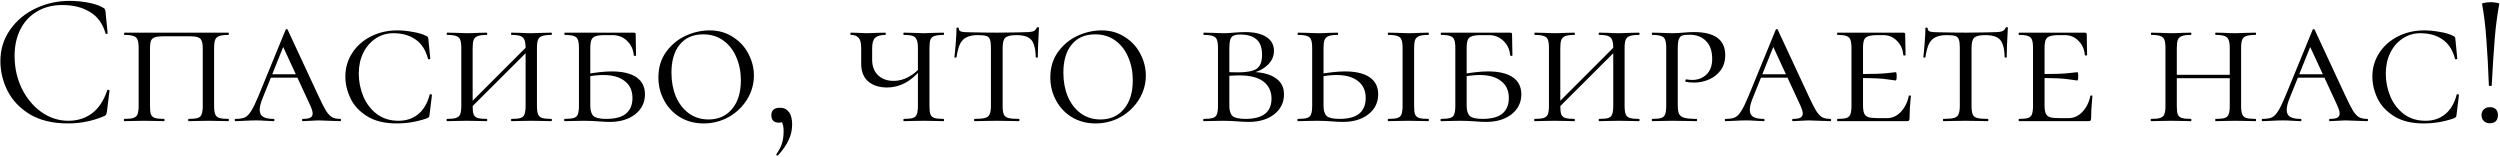 <?xml version="1.0" encoding="UTF-8"?> <svg xmlns="http://www.w3.org/2000/svg" width="1692" height="106" viewBox="0 0 1692 106" fill="none"><path d="M47.12 0.592C51.217 0.592 55.355 0.976 59.536 1.744C63.718 2.512 67.046 3.621 69.52 5.072C70.288 5.413 70.758 5.797 70.928 6.224C71.184 6.565 71.355 7.205 71.441 8.144L72.849 22.48C72.849 22.736 72.635 22.907 72.209 22.992C71.782 22.992 71.526 22.864 71.441 22.608C69.563 16.037 66.064 11.216 60.944 8.144C55.91 4.987 49.638 3.408 42.129 3.408C35.643 3.408 29.968 4.859 25.105 7.76C20.241 10.576 16.486 14.587 13.841 19.792C11.195 24.997 9.872 31.013 9.872 37.84C9.872 45.776 11.494 53.115 14.736 59.856C18.064 66.597 22.502 71.931 28.049 75.856C33.681 79.781 39.739 81.744 46.224 81.744C52.368 81.744 57.702 80.08 62.224 76.752C66.747 73.339 70.203 68.133 72.593 61.136C72.593 60.88 72.763 60.752 73.105 60.752C73.361 60.752 73.574 60.795 73.745 60.88C74.001 60.965 74.129 61.093 74.129 61.264L72.337 75.728C72.166 76.752 71.953 77.435 71.697 77.776C71.526 78.032 71.056 78.331 70.288 78.672C62.608 81.915 54.502 83.536 45.968 83.536C35.728 83.536 27.152 81.488 20.241 77.392C13.414 73.211 8.379 67.92 5.136 61.52C1.894 55.12 0.272 48.379 0.272 41.296C0.272 33.445 2.448 26.405 6.8 20.176C11.152 13.947 16.913 9.125 24.081 5.712C31.248 2.299 38.928 0.592 47.12 0.592Z" fill="black"></path><path d="M84.106 82C83.935 82 83.85 81.744 83.85 81.232C83.85 80.72 83.935 80.464 84.106 80.464C86.921 80.464 88.969 80.251 90.249 79.824C91.615 79.397 92.553 78.587 93.066 77.392C93.578 76.112 93.834 74.192 93.834 71.632V32.464C93.834 29.904 93.578 28.027 93.066 26.832C92.639 25.637 91.743 24.827 90.377 24.4C89.097 23.888 87.049 23.632 84.234 23.632C84.063 23.632 83.978 23.376 83.978 22.864C83.978 22.352 84.063 22.096 84.234 22.096H154.633C154.804 22.096 154.889 22.352 154.889 22.864C154.889 23.376 154.804 23.632 154.633 23.632C151.817 23.632 149.727 23.888 148.361 24.4C147.081 24.827 146.185 25.637 145.673 26.832C145.161 28.027 144.905 29.904 144.905 32.464V71.632C144.905 74.192 145.161 76.112 145.673 77.392C146.185 78.587 147.081 79.397 148.361 79.824C149.727 80.251 151.817 80.464 154.633 80.464C154.804 80.464 154.889 80.72 154.889 81.232C154.889 81.744 154.804 82 154.633 82C152.244 82 150.324 81.957 148.873 81.872L141.193 81.744L133.257 81.872C131.892 81.957 130.057 82 127.753 82C127.497 82 127.369 81.744 127.369 81.232C127.369 80.72 127.497 80.464 127.753 80.464C130.569 80.464 132.617 80.251 133.897 79.824C135.177 79.397 136.031 78.587 136.457 77.392C136.969 76.112 137.225 74.192 137.225 71.632V32.72C137.225 30.416 136.969 28.709 136.457 27.6C136.031 26.405 135.135 25.595 133.769 25.168C132.489 24.741 130.484 24.528 127.753 24.528H111.113C108.383 24.528 106.335 24.741 104.969 25.168C103.604 25.595 102.665 26.405 102.153 27.6C101.727 28.709 101.513 30.416 101.513 32.72V71.632C101.513 74.277 101.727 76.197 102.153 77.392C102.665 78.587 103.561 79.397 104.841 79.824C106.121 80.251 108.212 80.464 111.113 80.464C111.284 80.464 111.369 80.72 111.369 81.232C111.369 81.744 111.284 82 111.113 82C108.724 82 106.847 81.957 105.481 81.872L97.546 81.744L89.993 81.872C88.543 81.957 86.58 82 84.106 82Z" fill="black"></path><path d="M183.317 50.256H206.613L207.509 52.56H181.269L183.317 50.256ZM230.293 80.464C230.635 80.464 230.805 80.72 230.805 81.232C230.805 81.744 230.635 82 230.293 82C228.757 82 226.283 81.915 222.869 81.744C219.456 81.573 216.981 81.488 215.445 81.488C214.08 81.488 212.288 81.573 210.069 81.744C207.851 81.915 206.144 82 204.949 82C204.608 82 204.437 81.744 204.437 81.232C204.437 80.72 204.608 80.464 204.949 80.464C207.253 80.464 208.917 80.208 209.941 79.696C211.051 79.099 211.605 78.117 211.605 76.752C211.605 75.557 211.051 73.723 209.941 71.248L190.485 29.264L193.813 26.448L177.813 66.256C176.448 69.499 175.765 72.187 175.765 74.32C175.765 76.539 176.533 78.117 178.069 79.056C179.605 79.995 181.952 80.464 185.109 80.464C185.536 80.464 185.749 80.72 185.749 81.232C185.749 81.744 185.536 82 185.109 82C183.829 82 182.08 81.915 179.861 81.744C177.472 81.573 175.253 81.488 173.205 81.488C171.072 81.488 168.555 81.573 165.653 81.744C163.093 81.915 161.045 82 159.509 82C159.083 82 158.869 81.744 158.869 81.232C158.869 80.72 159.083 80.464 159.509 80.464C162.155 80.464 164.245 80.123 165.781 79.44C167.317 78.672 168.725 77.221 170.005 75.088C171.371 72.955 172.992 69.627 174.869 65.104L193.301 20.176C193.472 19.835 193.728 19.664 194.069 19.664C194.411 19.664 194.624 19.835 194.709 20.176L215.317 64.464C217.536 69.243 219.285 72.699 220.565 74.832C221.931 76.965 223.296 78.459 224.661 79.312C226.112 80.08 227.989 80.464 230.293 80.464Z" fill="black"></path><path d="M268.933 20.56C272.176 20.56 275.632 20.901 279.301 21.584C283.056 22.181 286.085 23.077 288.389 24.272C288.987 24.528 289.371 24.784 289.541 25.04C289.712 25.296 289.84 25.765 289.925 26.448L291.205 39.632C291.205 39.888 290.949 40.059 290.437 40.144C290.011 40.229 289.755 40.101 289.669 39.76C288.133 33.872 285.317 29.52 281.221 26.704C277.211 23.888 272.219 22.48 266.245 22.48C261.808 22.48 257.797 23.675 254.213 26.064C250.629 28.453 247.813 31.739 245.765 35.92C243.803 40.016 242.821 44.667 242.821 49.872C242.821 55.163 243.845 60.283 245.893 65.232C247.941 70.096 250.971 74.064 254.981 77.136C259.077 80.208 263.984 81.744 269.701 81.744C274.907 81.744 279.301 80.293 282.885 77.392C286.555 74.491 289.2 70.053 290.821 64.08C290.821 63.824 291.035 63.696 291.461 63.696C291.632 63.696 291.803 63.781 291.973 63.952C292.229 64.037 292.357 64.123 292.357 64.208L290.693 77.776C290.608 78.459 290.48 78.928 290.309 79.184C290.139 79.44 289.669 79.739 288.901 80.08C282.331 82.384 275.504 83.536 268.421 83.536C260.315 83.536 253.659 81.915 248.453 78.672C243.248 75.429 239.493 71.376 237.189 66.512C234.885 61.648 233.733 56.741 233.733 51.792C233.733 45.989 235.269 40.699 238.341 35.92C241.413 31.141 245.637 27.387 251.013 24.656C256.389 21.925 262.363 20.56 268.933 20.56Z" fill="black"></path><path d="M355.728 32.72C355.728 30.16 355.472 28.283 354.96 27.088C354.534 25.808 353.638 24.912 352.272 24.4C350.992 23.888 348.987 23.632 346.256 23.632C346 23.632 345.872 23.376 345.872 22.864C345.872 22.352 346 22.096 346.256 22.096L351.888 22.224C354.96 22.395 357.563 22.48 359.696 22.48C361.574 22.48 364.134 22.395 367.376 22.224L373.136 22.096C373.392 22.096 373.52 22.352 373.52 22.864C373.52 23.376 373.392 23.632 373.136 23.632C370.32 23.632 368.23 23.888 366.864 24.4C365.584 24.827 364.688 25.637 364.176 26.832C363.664 28.027 363.408 29.904 363.408 32.464V71.632C363.408 74.192 363.664 76.112 364.176 77.392C364.688 78.587 365.584 79.397 366.864 79.824C368.23 80.251 370.32 80.464 373.136 80.464C373.392 80.464 373.52 80.72 373.52 81.232C373.52 81.744 373.392 82 373.136 82C370.747 82 368.827 81.957 367.376 81.872L359.696 81.744L351.888 81.872C350.523 81.957 348.646 82 346.256 82C346 82 345.872 81.744 345.872 81.232C345.872 80.72 346 80.464 346.256 80.464C349.072 80.464 351.12 80.251 352.4 79.824C353.68 79.397 354.534 78.587 354.96 77.392C355.472 76.112 355.728 74.192 355.728 71.632V32.72ZM314.64 73.424L359.056 29.008L360.976 30.8L316.432 75.216L314.64 73.424ZM312.208 32.464C312.208 29.904 311.952 28.027 311.44 26.832C311.014 25.637 310.118 24.827 308.752 24.4C307.472 23.888 305.424 23.632 302.608 23.632C302.438 23.632 302.352 23.376 302.352 22.864C302.352 22.352 302.438 22.096 302.608 22.096L308.368 22.224C311.611 22.395 314.128 22.48 315.92 22.48C318.054 22.48 320.742 22.395 323.984 22.224L329.488 22.096C329.659 22.096 329.744 22.352 329.744 22.864C329.744 23.376 329.659 23.632 329.488 23.632C326.758 23.632 324.71 23.888 323.344 24.4C321.979 24.912 321.04 25.808 320.528 27.088C320.102 28.283 319.888 30.16 319.888 32.72V71.632C319.888 74.277 320.102 76.197 320.528 77.392C321.04 78.587 321.936 79.397 323.216 79.824C324.496 80.251 326.587 80.464 329.488 80.464C329.659 80.464 329.744 80.72 329.744 81.232C329.744 81.744 329.659 82 329.488 82C327.099 82 325.222 81.957 323.856 81.872L315.92 81.744L308.368 81.872C306.918 81.957 304.955 82 302.48 82C302.31 82 302.224 81.744 302.224 81.232C302.224 80.72 302.31 80.464 302.48 80.464C305.296 80.464 307.344 80.251 308.624 79.824C309.99 79.397 310.928 78.587 311.44 77.392C311.952 76.112 312.208 74.192 312.208 71.632V32.464Z" fill="black"></path><path d="M399.513 71.632C399.513 74.875 400.239 77.179 401.689 78.544C403.14 79.824 405.999 80.464 410.265 80.464C416.324 80.464 420.804 79.269 423.705 76.88C426.607 74.405 428.057 70.907 428.057 66.384C428.057 61.349 426.308 57.509 422.809 54.864C419.396 52.133 414.532 50.768 408.217 50.768C404.548 50.768 400.495 51.237 396.057 52.176L395.417 50.384C402.927 49.019 409.113 48.336 413.977 48.336C421.316 48.336 426.905 49.659 430.745 52.304C434.585 54.949 436.505 58.789 436.505 63.824C436.505 69.371 434.287 73.893 429.849 77.392C425.412 80.805 419.695 82.512 412.697 82.512C410.479 82.512 407.876 82.384 404.889 82.128C403.695 82.043 402.287 81.957 400.665 81.872C399.044 81.787 397.295 81.744 395.417 81.744L387.993 81.872C386.543 81.957 384.58 82 382.105 82C381.935 82 381.849 81.744 381.849 81.232C381.849 80.72 381.935 80.464 382.105 80.464C385.007 80.464 387.097 80.251 388.377 79.824C389.743 79.397 390.639 78.587 391.065 77.392C391.577 76.112 391.833 74.192 391.833 71.632V32.464C391.833 29.904 391.577 28.027 391.065 26.832C390.639 25.637 389.743 24.827 388.377 24.4C387.097 23.888 385.049 23.632 382.233 23.632C382.063 23.632 381.977 23.376 381.977 22.864C381.977 22.352 382.063 22.096 382.233 22.096H428.953C429.807 22.096 430.233 22.437 430.233 23.12L430.361 31.312C430.447 32.933 430.489 34.981 430.489 37.456C430.489 37.712 430.233 37.84 429.721 37.84C429.295 37.84 429.039 37.712 428.953 37.456C428.612 33.445 427.076 30.16 424.345 27.6C421.7 25.04 418.415 23.76 414.489 23.76H409.625C406.639 23.76 404.463 24.016 403.097 24.528C401.732 24.955 400.793 25.765 400.281 26.96C399.769 28.155 399.513 30.032 399.513 32.592V71.632Z" fill="black"></path><path d="M476.2 83.536C470.227 83.536 464.894 82.128 460.2 79.312C455.592 76.496 452.008 72.699 449.448 67.92C446.888 63.141 445.608 57.979 445.608 52.432C445.608 45.776 447.315 40.059 450.728 35.28C454.227 30.416 458.622 26.747 463.912 24.272C469.288 21.797 474.75 20.56 480.296 20.56C486.27 20.56 491.518 22.053 496.04 25.04C500.648 27.941 504.147 31.739 506.536 36.432C509.011 41.125 510.248 46.032 510.248 51.152C510.248 56.869 508.712 62.245 505.64 67.28C502.568 72.229 498.43 76.197 493.224 79.184C488.019 82.085 482.344 83.536 476.2 83.536ZM479.528 80.848C486.184 80.848 491.475 78.501 495.4 73.808C499.411 69.115 501.416 62.629 501.416 54.352C501.416 48.635 500.392 43.429 498.344 38.736C496.382 34.043 493.48 30.288 489.64 27.472C485.8 24.656 481.235 23.248 475.944 23.248C469.118 23.248 463.827 25.552 460.072 30.16C456.318 34.683 454.44 41.04 454.44 49.232C454.44 55.12 455.422 60.453 457.384 65.232C459.432 70.011 462.334 73.808 466.088 76.624C469.928 79.44 474.408 80.848 479.528 80.848Z" fill="black"></path><path d="M527.931 72.912C530.491 72.912 532.497 73.893 533.947 75.856C535.398 77.733 536.123 80.507 536.123 84.176C536.123 88.016 535.313 91.6 533.691 94.928C532.07 98.341 529.681 101.755 526.523 105.168C526.438 105.253 526.31 105.296 526.139 105.296C525.883 105.296 525.67 105.168 525.499 104.912C525.329 104.656 525.329 104.443 525.499 104.272C527.377 101.627 528.657 99.109 529.339 96.72C530.022 94.331 530.363 91.643 530.363 88.656C530.363 86.352 530.022 84.475 529.339 83.024C528.742 81.659 527.889 80.464 526.779 79.44L531.643 78.544C531.729 79.995 531.345 81.104 530.491 81.872C529.638 82.64 528.529 83.024 527.163 83.024C525.542 83.024 524.262 82.597 523.323 81.744C522.47 80.805 522.043 79.568 522.043 78.032C522.043 74.619 524.006 72.912 527.931 72.912Z" fill="black"></path><path d="M600.386 59.216C595.096 59.216 590.829 57.851 587.586 55.12C584.429 52.304 582.85 48.336 582.85 43.216V32.464C582.85 29.051 582.253 26.747 581.058 25.552C579.949 24.272 578.242 23.632 575.938 23.632C575.682 23.632 575.554 23.376 575.554 22.864C575.554 22.352 575.682 22.096 575.938 22.096L580.418 22.224C583.149 22.395 585.197 22.48 586.562 22.48C588.098 22.48 590.488 22.395 593.73 22.224L599.234 22.096C599.405 22.096 599.49 22.352 599.49 22.864C599.49 23.376 599.405 23.632 599.234 23.632C596.077 23.632 593.773 24.272 592.322 25.552C590.957 26.832 590.274 29.221 590.274 32.72V40.4C590.274 44.837 591.597 48.336 594.242 50.896C596.888 53.456 600.386 54.736 604.738 54.736C608.322 54.736 611.736 53.84 614.978 52.048C618.306 50.256 621.208 47.781 623.682 44.624L624.194 46.032C620.354 50.725 616.472 54.096 612.546 56.144C608.706 58.192 604.653 59.216 600.386 59.216ZM611.778 82C611.522 82 611.394 81.744 611.394 81.232C611.394 80.72 611.522 80.464 611.778 80.464C614.594 80.464 616.642 80.251 617.922 79.824C619.202 79.397 620.056 78.587 620.482 77.392C620.994 76.112 621.25 74.192 621.25 71.632V32.72C621.25 30.16 620.994 28.283 620.482 27.088C620.056 25.808 619.202 24.912 617.922 24.4C616.642 23.888 614.594 23.632 611.778 23.632C611.522 23.632 611.394 23.376 611.394 22.864C611.394 22.352 611.522 22.096 611.778 22.096L617.282 22.224C620.525 22.395 623.17 22.48 625.218 22.48C627.181 22.48 629.698 22.395 632.77 22.224L638.658 22.096C638.829 22.096 638.914 22.352 638.914 22.864C638.914 23.376 638.829 23.632 638.658 23.632C635.842 23.632 633.752 23.888 632.386 24.4C631.106 24.827 630.21 25.637 629.698 26.832C629.272 28.027 629.058 29.904 629.058 32.464V71.632C629.058 74.192 629.272 76.112 629.698 77.392C630.21 78.587 631.106 79.397 632.386 79.824C633.752 80.251 635.842 80.464 638.658 80.464C638.829 80.464 638.914 80.72 638.914 81.232C638.914 81.744 638.829 82 638.658 82C636.184 82 634.221 81.957 632.77 81.872L625.218 81.744L617.282 81.872C615.917 81.957 614.082 82 611.778 82Z" fill="black"></path><path d="M661.95 23.76C658.708 23.76 656.148 24.229 654.27 25.168C652.393 26.021 650.9 27.515 649.79 29.648C648.766 31.781 647.956 34.811 647.358 38.736C647.358 38.907 647.102 38.992 646.59 38.992C646.164 38.992 645.95 38.907 645.95 38.736C646.206 36.773 646.505 33.616 646.846 29.264C647.188 24.912 647.358 21.584 647.358 19.28C647.358 18.853 647.614 18.64 648.126 18.64C648.638 18.64 648.894 18.853 648.894 19.28C648.894 20.389 649.534 21.115 650.814 21.456C652.094 21.712 653.673 21.84 655.55 21.84C663.06 22.011 669.502 22.096 674.878 22.096L686.014 21.968C687.55 21.883 689.556 21.84 692.03 21.84C695.102 21.84 697.364 21.669 698.814 21.328C700.265 20.901 701.204 20.048 701.63 18.768C701.801 18.512 702.1 18.384 702.526 18.384C702.953 18.384 703.166 18.512 703.166 18.768C702.654 27.984 702.398 34.64 702.398 38.736C702.398 38.907 702.142 38.992 701.63 38.992C701.204 38.992 700.99 38.907 700.99 38.736C700.905 34.896 700.436 31.909 699.582 29.776C698.814 27.643 697.492 26.107 695.614 25.168C693.737 24.229 691.134 23.76 687.806 23.76C684.137 23.76 681.662 24.357 680.382 25.552C679.188 26.661 678.59 28.965 678.59 32.464V71.632C678.59 74.277 678.846 76.197 679.358 77.392C679.87 78.587 680.852 79.397 682.302 79.824C683.838 80.251 686.27 80.464 689.598 80.464C689.854 80.464 689.982 80.72 689.982 81.232C689.982 81.744 689.854 82 689.598 82C686.953 82 684.905 81.957 683.454 81.872L674.494 81.744L665.918 81.872C664.382 81.957 662.249 82 659.518 82C659.348 82 659.262 81.744 659.262 81.232C659.262 80.72 659.348 80.464 659.518 80.464C662.761 80.464 665.15 80.251 666.686 79.824C668.222 79.397 669.246 78.587 669.758 77.392C670.356 76.112 670.654 74.192 670.654 71.632V32.208C670.654 29.733 670.441 27.941 670.014 26.832C669.673 25.637 668.905 24.827 667.71 24.4C666.516 23.973 664.596 23.76 661.95 23.76Z" fill="black"></path><path d="M741.45 83.536C735.477 83.536 730.144 82.128 725.45 79.312C720.842 76.496 717.258 72.699 714.698 67.92C712.138 63.141 710.858 57.979 710.858 52.432C710.858 45.776 712.565 40.059 715.978 35.28C719.477 30.416 723.872 26.747 729.162 24.272C734.538 21.797 740 20.56 745.546 20.56C751.52 20.56 756.768 22.053 761.29 25.04C765.898 27.941 769.397 31.739 771.786 36.432C774.261 41.125 775.498 46.032 775.498 51.152C775.498 56.869 773.962 62.245 770.89 67.28C767.818 72.229 763.68 76.197 758.474 79.184C753.269 82.085 747.594 83.536 741.45 83.536ZM744.778 80.848C751.434 80.848 756.725 78.501 760.65 73.808C764.661 69.115 766.666 62.629 766.666 54.352C766.666 48.635 765.642 43.429 763.594 38.736C761.632 34.043 758.73 30.288 754.89 27.472C751.05 24.656 746.485 23.248 741.194 23.248C734.368 23.248 729.077 25.552 725.322 30.16C721.568 34.683 719.69 41.04 719.69 49.232C719.69 55.12 720.672 60.453 722.634 65.232C724.682 70.011 727.584 73.808 731.338 76.624C735.178 79.44 739.658 80.848 744.778 80.848Z" fill="black"></path><path d="M848.653 48.72C855.139 49.061 860.131 50.512 863.629 53.072C867.213 55.547 869.005 59.131 869.005 63.824C869.005 69.371 866.787 73.893 862.349 77.392C857.912 80.805 852.195 82.512 845.197 82.512C842.979 82.512 840.376 82.384 837.389 82.128C836.195 82.043 834.787 81.957 833.165 81.872C831.544 81.787 829.795 81.744 827.917 81.744L820.493 81.872C819.043 81.957 817.08 82 814.605 82C814.435 82 814.349 81.744 814.349 81.232C814.349 80.72 814.435 80.464 814.605 80.464C817.507 80.464 819.597 80.251 820.877 79.824C822.243 79.397 823.139 78.587 823.565 77.392C824.077 76.112 824.333 74.192 824.333 71.632V32.464C824.333 29.904 824.077 28.027 823.565 26.832C823.139 25.637 822.243 24.827 820.877 24.4C819.597 23.888 817.549 23.632 814.733 23.632C814.563 23.632 814.477 23.376 814.477 22.864C814.477 22.352 814.563 22.096 814.733 22.096L820.493 22.224C823.736 22.395 826.211 22.48 827.917 22.48C830.221 22.48 832.568 22.352 834.957 22.096C835.811 22.011 837.005 21.925 838.541 21.84C840.163 21.755 841.571 21.712 842.765 21.712C848.909 21.712 853.688 22.821 857.101 25.04C860.515 27.259 862.221 30.373 862.221 34.384C862.221 38.309 860.6 41.68 857.357 44.496C854.2 47.312 850.019 49.147 844.813 50L848.653 48.72ZM839.437 23.376C837.389 23.376 835.853 23.632 834.829 24.144C833.805 24.571 833.08 25.467 832.653 26.832C832.227 28.112 832.013 30.075 832.013 32.72V49.232L828.813 48.592C831.117 48.848 834.189 48.976 838.029 48.976C843.661 48.976 847.757 48.208 850.317 46.672C852.877 45.051 854.157 41.851 854.157 37.072C854.157 32.293 852.92 28.837 850.445 26.704C847.971 24.485 844.301 23.376 839.437 23.376ZM842.893 80.464C854.669 80.464 860.557 75.899 860.557 66.768C860.557 61.904 858.765 58.064 855.181 55.248C851.597 52.432 846.093 51.024 838.669 51.024C834.744 51.024 831.459 51.28 828.813 51.792L832.013 50.768V71.632C832.013 74.875 832.739 77.179 834.189 78.544C835.725 79.824 838.627 80.464 842.893 80.464Z" fill="black"></path><path d="M895.763 71.632C895.763 74.875 896.489 77.179 897.939 78.544C899.39 79.824 902.249 80.464 906.515 80.464C912.574 80.464 917.054 79.269 919.955 76.88C922.857 74.405 924.307 70.907 924.307 66.384C924.307 61.349 922.558 57.509 919.059 54.864C915.646 52.133 910.782 50.768 904.467 50.768C900.798 50.768 896.745 51.237 892.307 52.176L891.667 50.384C899.177 49.019 905.363 48.336 910.227 48.336C917.566 48.336 923.155 49.659 926.995 52.304C930.835 54.949 932.755 58.789 932.755 63.824C932.755 69.371 930.537 73.893 926.099 77.392C921.662 80.805 915.945 82.512 908.947 82.512C906.729 82.512 904.126 82.384 901.139 82.128C899.945 82.043 898.537 81.957 896.915 81.872C895.294 81.787 893.545 81.744 891.667 81.744L884.243 81.872C882.793 81.957 880.83 82 878.355 82C878.185 82 878.099 81.744 878.099 81.232C878.099 80.72 878.185 80.464 878.355 80.464C881.257 80.464 883.347 80.251 884.627 79.824C885.993 79.397 886.889 78.587 887.315 77.392C887.827 76.112 888.083 74.192 888.083 71.632V32.464C888.083 29.904 887.827 28.027 887.315 26.832C886.889 25.637 885.993 24.827 884.627 24.4C883.347 23.888 881.299 23.632 878.483 23.632C878.313 23.632 878.227 23.376 878.227 22.864C878.227 22.352 878.313 22.096 878.483 22.096L884.243 22.224C887.486 22.395 890.003 22.48 891.795 22.48C893.929 22.48 896.617 22.395 899.859 22.224L905.363 22.096C905.534 22.096 905.619 22.352 905.619 22.864C905.619 23.376 905.534 23.632 905.363 23.632C902.633 23.632 900.585 23.888 899.219 24.4C897.854 24.912 896.915 25.808 896.403 27.088C895.977 28.283 895.763 30.16 895.763 32.72V71.632ZM957.075 71.632C957.075 74.277 957.289 76.197 957.715 77.392C958.227 78.587 959.123 79.397 960.403 79.824C961.683 80.251 963.774 80.464 966.675 80.464C966.931 80.464 967.059 80.72 967.059 81.232C967.059 81.744 966.931 82 966.675 82C964.286 82 962.409 81.957 961.043 81.872L953.107 81.744L945.427 81.872C943.977 81.957 942.014 82 939.539 82C939.369 82 939.283 81.744 939.283 81.232C939.283 80.72 939.369 80.464 939.539 80.464C942.441 80.464 944.531 80.251 945.811 79.824C947.177 79.397 948.073 78.587 948.499 77.392C949.011 76.112 949.267 74.192 949.267 71.632V32.464C949.267 29.904 949.011 28.027 948.499 26.832C948.073 25.637 947.177 24.827 945.811 24.4C944.446 23.888 942.355 23.632 939.539 23.632C939.369 23.632 939.283 23.376 939.283 22.864C939.283 22.352 939.369 22.096 939.539 22.096L945.427 22.224C948.67 22.395 951.23 22.48 953.107 22.48C955.241 22.48 957.929 22.395 961.171 22.224L966.675 22.096C966.931 22.096 967.059 22.352 967.059 22.864C967.059 23.376 966.931 23.632 966.675 23.632C963.945 23.632 961.897 23.888 960.531 24.4C959.166 24.912 958.227 25.808 957.715 27.088C957.289 28.283 957.075 30.16 957.075 32.72V71.632Z" fill="black"></path><path d="M992.638 71.632C992.638 74.875 993.364 77.179 994.814 78.544C996.265 79.824 999.124 80.464 1003.39 80.464C1009.45 80.464 1013.93 79.269 1016.83 76.88C1019.73 74.405 1021.18 70.907 1021.18 66.384C1021.18 61.349 1019.43 57.509 1015.93 54.864C1012.52 52.133 1007.66 50.768 1001.34 50.768C997.673 50.768 993.62 51.237 989.182 52.176L988.542 50.384C996.052 49.019 1002.24 48.336 1007.1 48.336C1014.44 48.336 1020.03 49.659 1023.87 52.304C1027.71 54.949 1029.63 58.789 1029.63 63.824C1029.63 69.371 1027.41 73.893 1022.97 77.392C1018.54 80.805 1012.82 82.512 1005.82 82.512C1003.6 82.512 1001 82.384 998.014 82.128C996.82 82.043 995.412 81.957 993.79 81.872C992.169 81.787 990.42 81.744 988.542 81.744L981.118 81.872C979.668 81.957 977.705 82 975.23 82C975.06 82 974.974 81.744 974.974 81.232C974.974 80.72 975.06 80.464 975.23 80.464C978.132 80.464 980.222 80.251 981.502 79.824C982.868 79.397 983.764 78.587 984.19 77.392C984.702 76.112 984.958 74.192 984.958 71.632V32.464C984.958 29.904 984.702 28.027 984.19 26.832C983.764 25.637 982.868 24.827 981.502 24.4C980.222 23.888 978.174 23.632 975.358 23.632C975.188 23.632 975.102 23.376 975.102 22.864C975.102 22.352 975.188 22.096 975.358 22.096H1022.08C1022.93 22.096 1023.36 22.437 1023.36 23.12L1023.49 31.312C1023.57 32.933 1023.61 34.981 1023.61 37.456C1023.61 37.712 1023.36 37.84 1022.85 37.84C1022.42 37.84 1022.16 37.712 1022.08 37.456C1021.74 33.445 1020.2 30.16 1017.47 27.6C1014.83 25.04 1011.54 23.76 1007.61 23.76H1002.75C999.764 23.76 997.588 24.016 996.222 24.528C994.857 24.955 993.918 25.765 993.406 26.96C992.894 28.155 992.638 30.032 992.638 32.592V71.632Z" fill="black"></path><path d="M1091.85 32.72C1091.85 30.16 1091.6 28.283 1091.09 27.088C1090.66 25.808 1089.76 24.912 1088.4 24.4C1087.12 23.888 1085.11 23.632 1082.38 23.632C1082.13 23.632 1082 23.376 1082 22.864C1082 22.352 1082.13 22.096 1082.38 22.096L1088.01 22.224C1091.09 22.395 1093.69 22.48 1095.82 22.48C1097.7 22.48 1100.26 22.395 1103.5 22.224L1109.26 22.096C1109.52 22.096 1109.65 22.352 1109.65 22.864C1109.65 23.376 1109.52 23.632 1109.26 23.632C1106.45 23.632 1104.35 23.888 1102.99 24.4C1101.71 24.827 1100.81 25.637 1100.3 26.832C1099.79 28.027 1099.53 29.904 1099.53 32.464V71.632C1099.53 74.192 1099.79 76.112 1100.3 77.392C1100.81 78.587 1101.71 79.397 1102.99 79.824C1104.35 80.251 1106.45 80.464 1109.26 80.464C1109.52 80.464 1109.65 80.72 1109.65 81.232C1109.65 81.744 1109.52 82 1109.26 82C1106.87 82 1104.95 81.957 1103.5 81.872L1095.82 81.744L1088.01 81.872C1086.65 81.957 1084.77 82 1082.38 82C1082.13 82 1082 81.744 1082 81.232C1082 80.72 1082.13 80.464 1082.38 80.464C1085.2 80.464 1087.25 80.251 1088.53 79.824C1089.81 79.397 1090.66 78.587 1091.09 77.392C1091.6 76.112 1091.85 74.192 1091.85 71.632V32.72ZM1050.77 73.424L1095.18 29.008L1097.1 30.8L1052.56 75.216L1050.77 73.424ZM1048.33 32.464C1048.33 29.904 1048.08 28.027 1047.57 26.832C1047.14 25.637 1046.24 24.827 1044.88 24.4C1043.6 23.888 1041.55 23.632 1038.73 23.632C1038.56 23.632 1038.48 23.376 1038.48 22.864C1038.48 22.352 1038.56 22.096 1038.73 22.096L1044.49 22.224C1047.74 22.395 1050.25 22.48 1052.05 22.48C1054.18 22.48 1056.87 22.395 1060.11 22.224L1065.61 22.096C1065.78 22.096 1065.87 22.352 1065.87 22.864C1065.87 23.376 1065.78 23.632 1065.61 23.632C1062.88 23.632 1060.83 23.888 1059.47 24.4C1058.1 24.912 1057.17 25.808 1056.65 27.088C1056.23 28.283 1056.01 30.16 1056.01 32.72V71.632C1056.01 74.277 1056.23 76.197 1056.65 77.392C1057.17 78.587 1058.06 79.397 1059.34 79.824C1060.62 80.251 1062.71 80.464 1065.61 80.464C1065.78 80.464 1065.87 80.72 1065.87 81.232C1065.87 81.744 1065.78 82 1065.61 82C1063.22 82 1061.35 81.957 1059.98 81.872L1052.05 81.744L1044.49 81.872C1043.04 81.957 1041.08 82 1038.61 82C1038.43 82 1038.35 81.744 1038.35 81.232C1038.35 80.72 1038.43 80.464 1038.61 80.464C1041.42 80.464 1043.47 80.251 1044.75 79.824C1046.11 79.397 1047.05 78.587 1047.57 77.392C1048.08 76.112 1048.33 74.192 1048.33 71.632V32.464Z" fill="black"></path><path d="M1135.51 71.12C1135.51 73.851 1135.81 75.856 1136.41 77.136C1137 78.331 1138.16 79.184 1139.86 79.696C1141.65 80.208 1144.43 80.464 1148.18 80.464C1148.44 80.464 1148.57 80.72 1148.57 81.232C1148.57 81.744 1148.44 82 1148.18 82C1145.11 82 1142.76 81.957 1141.14 81.872L1131.67 81.744L1124.12 81.872C1122.67 81.957 1120.71 82 1118.23 82C1118.06 82 1117.97 81.744 1117.97 81.232C1117.97 80.72 1118.06 80.464 1118.23 80.464C1121.05 80.464 1123.09 80.251 1124.37 79.824C1125.65 79.397 1126.51 78.587 1126.93 77.392C1127.45 76.112 1127.7 74.192 1127.7 71.632V32.464C1127.7 29.904 1127.45 28.027 1126.93 26.832C1126.51 25.637 1125.61 24.827 1124.25 24.4C1122.97 23.888 1120.96 23.632 1118.23 23.632C1118.06 23.632 1117.97 23.376 1117.97 22.864C1117.97 22.352 1118.06 22.096 1118.23 22.096L1123.99 22.224C1127.23 22.395 1129.75 22.48 1131.54 22.48C1132.99 22.48 1134.36 22.437 1135.64 22.352C1137 22.267 1138.16 22.181 1139.09 22.096C1141.83 21.84 1144.3 21.712 1146.52 21.712C1160.6 21.712 1167.64 26.917 1167.64 37.328C1167.64 41.424 1166.57 44.88 1164.44 47.696C1162.39 50.427 1159.75 52.475 1156.5 53.84C1153.35 55.205 1150.06 55.888 1146.65 55.888C1144.34 55.888 1142.47 55.717 1141.01 55.376C1140.76 55.376 1140.63 55.163 1140.63 54.736C1140.63 54.053 1140.89 53.712 1141.4 53.712C1142.68 53.968 1144 54.096 1145.37 54.096C1149.12 54.096 1152.28 52.901 1154.84 50.512C1157.48 48.037 1158.81 44.496 1158.81 39.888C1158.81 34.512 1157.4 30.459 1154.58 27.728C1151.85 24.912 1148.14 23.504 1143.45 23.504C1141.23 23.504 1139.61 23.675 1138.58 24.016C1137.56 24.357 1136.79 25.168 1136.28 26.448C1135.77 27.728 1135.51 29.819 1135.51 32.72V71.12Z" fill="black"></path><path d="M1191.82 50.256H1215.11L1216.01 52.56H1189.77L1191.82 50.256ZM1238.79 80.464C1239.13 80.464 1239.31 80.72 1239.31 81.232C1239.31 81.744 1239.13 82 1238.79 82C1237.26 82 1234.78 81.915 1231.37 81.744C1227.96 81.573 1225.48 81.488 1223.95 81.488C1222.58 81.488 1220.79 81.573 1218.57 81.744C1216.35 81.915 1214.64 82 1213.45 82C1213.11 82 1212.94 81.744 1212.94 81.232C1212.94 80.72 1213.11 80.464 1213.45 80.464C1215.75 80.464 1217.42 80.208 1218.44 79.696C1219.55 79.099 1220.11 78.117 1220.11 76.752C1220.11 75.557 1219.55 73.723 1218.44 71.248L1198.99 29.264L1202.31 26.448L1186.31 66.256C1184.95 69.499 1184.27 72.187 1184.27 74.32C1184.27 76.539 1185.03 78.117 1186.57 79.056C1188.11 79.995 1190.45 80.464 1193.61 80.464C1194.04 80.464 1194.25 80.72 1194.25 81.232C1194.25 81.744 1194.04 82 1193.61 82C1192.33 82 1190.58 81.915 1188.36 81.744C1185.97 81.573 1183.75 81.488 1181.71 81.488C1179.57 81.488 1177.05 81.573 1174.15 81.744C1171.59 81.915 1169.55 82 1168.01 82C1167.58 82 1167.37 81.744 1167.37 81.232C1167.37 80.72 1167.58 80.464 1168.01 80.464C1170.65 80.464 1172.75 80.123 1174.28 79.44C1175.82 78.672 1177.23 77.221 1178.51 75.088C1179.87 72.955 1181.49 69.627 1183.37 65.104L1201.8 20.176C1201.97 19.835 1202.23 19.664 1202.57 19.664C1202.91 19.664 1203.12 19.835 1203.21 20.176L1223.82 64.464C1226.04 69.243 1227.79 72.699 1229.07 74.832C1230.43 76.965 1231.8 78.459 1233.16 79.312C1234.61 80.08 1236.49 80.464 1238.79 80.464Z" fill="black"></path><path d="M1243.61 82C1243.43 82 1243.35 81.744 1243.35 81.232C1243.35 80.72 1243.43 80.464 1243.61 80.464C1246.42 80.464 1248.47 80.251 1249.75 79.824C1251.03 79.397 1251.88 78.587 1252.31 77.392C1252.82 76.112 1253.08 74.192 1253.08 71.632V32.464C1253.08 29.904 1252.82 28.027 1252.31 26.832C1251.88 25.637 1251.03 24.827 1249.75 24.4C1248.47 23.888 1246.42 23.632 1243.61 23.632C1243.43 23.632 1243.35 23.376 1243.35 22.864C1243.35 22.352 1243.43 22.096 1243.61 22.096H1288.15C1289 22.096 1289.43 22.437 1289.43 23.12L1289.56 31.056C1289.64 32.677 1289.69 34.725 1289.69 37.2C1289.69 37.456 1289.43 37.584 1288.92 37.584C1288.41 37.584 1288.15 37.456 1288.15 37.2C1287.81 33.275 1286.36 30.075 1283.8 27.6C1281.32 25.04 1278.25 23.76 1274.58 23.76H1271C1268.01 23.76 1265.83 24.016 1264.47 24.528C1263.1 24.955 1262.17 25.765 1261.65 26.96C1261.14 28.155 1260.89 30.032 1260.89 32.592V71.12C1260.89 73.595 1261.14 75.472 1261.65 76.752C1262.17 77.947 1263.1 78.8 1264.47 79.312C1265.92 79.739 1268.1 79.952 1271 79.952H1277.14C1280.64 79.952 1283.71 78.587 1286.36 75.856C1289.09 73.04 1290.92 69.413 1291.86 64.976C1291.86 64.72 1292.07 64.592 1292.5 64.592C1293.01 64.592 1293.27 64.72 1293.27 64.976C1292.67 71.12 1292.37 76.155 1292.37 80.08C1292.37 80.763 1292.25 81.275 1291.99 81.616C1291.73 81.872 1291.22 82 1290.45 82H1243.61ZM1283.03 54.48C1282.69 54.48 1280.81 54.224 1277.4 53.712C1274.07 53.115 1267.5 52.816 1257.69 52.816V50.128C1267.41 50.128 1273.94 49.915 1277.27 49.488C1280.68 49.061 1282.6 48.848 1283.03 48.848C1283.46 48.848 1283.67 49.744 1283.67 51.536C1283.67 53.499 1283.46 54.48 1283.03 54.48Z" fill="black"></path><path d="M1317.7 23.76C1314.46 23.76 1311.9 24.229 1310.02 25.168C1308.14 26.021 1306.65 27.515 1305.54 29.648C1304.52 31.781 1303.71 34.811 1303.11 38.736C1303.11 38.907 1302.85 38.992 1302.34 38.992C1301.91 38.992 1301.7 38.907 1301.7 38.736C1301.96 36.773 1302.26 33.616 1302.6 29.264C1302.94 24.912 1303.11 21.584 1303.11 19.28C1303.11 18.853 1303.36 18.64 1303.88 18.64C1304.39 18.64 1304.64 18.853 1304.64 19.28C1304.64 20.389 1305.28 21.115 1306.56 21.456C1307.84 21.712 1309.42 21.84 1311.3 21.84C1318.81 22.011 1325.25 22.096 1330.63 22.096L1341.76 21.968C1343.3 21.883 1345.31 21.84 1347.78 21.84C1350.85 21.84 1353.11 21.669 1354.56 21.328C1356.02 20.901 1356.95 20.048 1357.38 18.768C1357.55 18.512 1357.85 18.384 1358.28 18.384C1358.7 18.384 1358.92 18.512 1358.92 18.768C1358.4 27.984 1358.15 34.64 1358.15 38.736C1358.15 38.907 1357.89 38.992 1357.38 38.992C1356.95 38.992 1356.74 38.907 1356.74 38.736C1356.66 34.896 1356.19 31.909 1355.33 29.776C1354.56 27.643 1353.24 26.107 1351.36 25.168C1349.49 24.229 1346.88 23.76 1343.56 23.76C1339.89 23.76 1337.41 24.357 1336.13 25.552C1334.94 26.661 1334.34 28.965 1334.34 32.464V71.632C1334.34 74.277 1334.6 76.197 1335.11 77.392C1335.62 78.587 1336.6 79.397 1338.05 79.824C1339.59 80.251 1342.02 80.464 1345.35 80.464C1345.6 80.464 1345.73 80.72 1345.73 81.232C1345.73 81.744 1345.6 82 1345.35 82C1342.7 82 1340.66 81.957 1339.2 81.872L1330.24 81.744L1321.67 81.872C1320.13 81.957 1318 82 1315.27 82C1315.1 82 1315.01 81.744 1315.01 81.232C1315.01 80.72 1315.1 80.464 1315.27 80.464C1318.51 80.464 1320.9 80.251 1322.44 79.824C1323.97 79.397 1325 78.587 1325.51 77.392C1326.11 76.112 1326.4 74.192 1326.4 71.632V32.208C1326.4 29.733 1326.19 27.941 1325.76 26.832C1325.42 25.637 1324.66 24.827 1323.46 24.4C1322.27 23.973 1320.35 23.76 1317.7 23.76Z" fill="black"></path><path d="M1366.48 82C1366.31 82 1366.22 81.744 1366.22 81.232C1366.22 80.72 1366.31 80.464 1366.48 80.464C1369.3 80.464 1371.34 80.251 1372.62 79.824C1373.9 79.397 1374.76 78.587 1375.18 77.392C1375.7 76.112 1375.95 74.192 1375.95 71.632V32.464C1375.95 29.904 1375.7 28.027 1375.18 26.832C1374.76 25.637 1373.9 24.827 1372.62 24.4C1371.34 23.888 1369.3 23.632 1366.48 23.632C1366.31 23.632 1366.22 23.376 1366.22 22.864C1366.22 22.352 1366.31 22.096 1366.48 22.096H1411.02C1411.88 22.096 1412.3 22.437 1412.3 23.12L1412.43 31.056C1412.52 32.677 1412.56 34.725 1412.56 37.2C1412.56 37.456 1412.3 37.584 1411.79 37.584C1411.28 37.584 1411.02 37.456 1411.02 37.2C1410.68 33.275 1409.23 30.075 1406.67 27.6C1404.2 25.04 1401.13 23.76 1397.46 23.76H1393.87C1390.89 23.76 1388.71 24.016 1387.34 24.528C1385.98 24.955 1385.04 25.765 1384.53 26.96C1384.02 28.155 1383.76 30.032 1383.76 32.592V71.12C1383.76 73.595 1384.02 75.472 1384.53 76.752C1385.04 77.947 1385.98 78.8 1387.34 79.312C1388.8 79.739 1390.97 79.952 1393.87 79.952H1400.02C1403.52 79.952 1406.59 78.587 1409.23 75.856C1411.96 73.04 1413.8 69.413 1414.74 64.976C1414.74 64.72 1414.95 64.592 1415.38 64.592C1415.89 64.592 1416.14 64.72 1416.14 64.976C1415.55 71.12 1415.25 76.155 1415.25 80.08C1415.25 80.763 1415.12 81.275 1414.86 81.616C1414.61 81.872 1414.1 82 1413.33 82H1366.48ZM1405.9 54.48C1405.56 54.48 1403.69 54.224 1400.27 53.712C1396.94 53.115 1390.37 52.816 1380.56 52.816V50.128C1390.29 50.128 1396.82 49.915 1400.14 49.488C1403.56 49.061 1405.48 48.848 1405.9 48.848C1406.33 48.848 1406.54 49.744 1406.54 51.536C1406.54 53.499 1406.33 54.48 1405.9 54.48Z" fill="black"></path><path d="M1509.1 32.72C1509.1 30.16 1508.85 28.283 1508.34 27.088C1507.91 25.808 1507.01 24.912 1505.65 24.4C1504.37 23.888 1502.36 23.632 1499.63 23.632C1499.38 23.632 1499.25 23.376 1499.25 22.864C1499.25 22.352 1499.38 22.096 1499.63 22.096L1505.26 22.224C1508.34 22.395 1510.94 22.48 1513.07 22.48C1514.95 22.48 1517.51 22.395 1520.75 22.224L1526.51 22.096C1526.77 22.096 1526.9 22.352 1526.9 22.864C1526.9 23.376 1526.77 23.632 1526.51 23.632C1523.7 23.632 1521.6 23.888 1520.24 24.4C1518.96 24.827 1518.06 25.637 1517.55 26.832C1517.04 28.027 1516.78 29.904 1516.78 32.464V71.632C1516.78 74.192 1517.04 76.112 1517.55 77.392C1518.06 78.587 1518.96 79.397 1520.24 79.824C1521.6 80.251 1523.7 80.464 1526.51 80.464C1526.77 80.464 1526.9 80.72 1526.9 81.232C1526.9 81.744 1526.77 82 1526.51 82C1524.12 82 1522.2 81.957 1520.75 81.872L1513.07 81.744L1505.26 81.872C1503.9 81.957 1502.02 82 1499.63 82C1499.38 82 1499.25 81.744 1499.25 81.232C1499.25 80.72 1499.38 80.464 1499.63 80.464C1502.45 80.464 1504.5 80.251 1505.78 79.824C1507.06 79.397 1507.91 78.587 1508.34 77.392C1508.85 76.112 1509.1 74.192 1509.1 71.632V32.72ZM1469.04 50.64H1512.43V52.944H1469.04V50.64ZM1465.58 32.464C1465.58 29.904 1465.33 28.027 1464.82 26.832C1464.39 25.637 1463.49 24.827 1462.13 24.4C1460.85 23.888 1458.8 23.632 1455.98 23.632C1455.81 23.632 1455.73 23.376 1455.73 22.864C1455.73 22.352 1455.81 22.096 1455.98 22.096L1461.74 22.224C1464.99 22.395 1467.5 22.48 1469.3 22.48C1471.43 22.48 1474.12 22.395 1477.36 22.224L1482.86 22.096C1483.03 22.096 1483.12 22.352 1483.12 22.864C1483.12 23.376 1483.03 23.632 1482.86 23.632C1480.13 23.632 1478.08 23.888 1476.72 24.4C1475.35 24.912 1474.42 25.808 1473.9 27.088C1473.48 28.283 1473.26 30.16 1473.26 32.72V71.632C1473.26 74.277 1473.48 76.197 1473.9 77.392C1474.42 78.587 1475.31 79.397 1476.59 79.824C1477.87 80.251 1479.96 80.464 1482.86 80.464C1483.03 80.464 1483.12 80.72 1483.12 81.232C1483.12 81.744 1483.03 82 1482.86 82C1480.47 82 1478.6 81.957 1477.23 81.872L1469.3 81.744L1461.74 81.872C1460.29 81.957 1458.33 82 1455.86 82C1455.68 82 1455.6 81.744 1455.6 81.232C1455.6 80.72 1455.68 80.464 1455.86 80.464C1458.67 80.464 1460.72 80.251 1462 79.824C1463.36 79.397 1464.3 78.587 1464.82 77.392C1465.33 76.112 1465.58 74.192 1465.58 71.632V32.464Z" fill="black"></path><path d="M1555.19 50.256H1578.49L1579.38 52.56H1553.14L1555.19 50.256ZM1602.17 80.464C1602.51 80.464 1602.68 80.72 1602.68 81.232C1602.68 81.744 1602.51 82 1602.17 82C1600.63 82 1598.16 81.915 1594.74 81.744C1591.33 81.573 1588.86 81.488 1587.32 81.488C1585.96 81.488 1584.16 81.573 1581.94 81.744C1579.73 81.915 1578.02 82 1576.82 82C1576.48 82 1576.31 81.744 1576.31 81.232C1576.31 80.72 1576.48 80.464 1576.82 80.464C1579.13 80.464 1580.79 80.208 1581.82 79.696C1582.93 79.099 1583.48 78.117 1583.48 76.752C1583.48 75.557 1582.93 73.723 1581.82 71.248L1562.36 29.264L1565.69 26.448L1549.69 66.256C1548.32 69.499 1547.64 72.187 1547.64 74.32C1547.64 76.539 1548.41 78.117 1549.94 79.056C1551.48 79.995 1553.83 80.464 1556.98 80.464C1557.41 80.464 1557.62 80.72 1557.62 81.232C1557.62 81.744 1557.41 82 1556.98 82C1555.7 82 1553.96 81.915 1551.74 81.744C1549.35 81.573 1547.13 81.488 1545.08 81.488C1542.95 81.488 1540.43 81.573 1537.53 81.744C1534.97 81.915 1532.92 82 1531.38 82C1530.96 82 1530.74 81.744 1530.74 81.232C1530.74 80.72 1530.96 80.464 1531.38 80.464C1534.03 80.464 1536.12 80.123 1537.66 79.44C1539.19 78.672 1540.6 77.221 1541.88 75.088C1543.25 72.955 1544.87 69.627 1546.74 65.104L1565.18 20.176C1565.35 19.835 1565.6 19.664 1565.94 19.664C1566.29 19.664 1566.5 19.835 1566.58 20.176L1587.19 64.464C1589.41 69.243 1591.16 72.699 1592.44 74.832C1593.81 76.965 1595.17 78.459 1596.54 79.312C1597.99 80.08 1599.86 80.464 1602.17 80.464Z" fill="black"></path><path d="M1640.81 20.56C1644.05 20.56 1647.51 20.901 1651.18 21.584C1654.93 22.181 1657.96 23.077 1660.26 24.272C1660.86 24.528 1661.25 24.784 1661.42 25.04C1661.59 25.296 1661.72 25.765 1661.8 26.448L1663.08 39.632C1663.08 39.888 1662.82 40.059 1662.31 40.144C1661.89 40.229 1661.63 40.101 1661.54 39.76C1660.01 33.872 1657.19 29.52 1653.1 26.704C1649.09 23.888 1644.09 22.48 1638.12 22.48C1633.68 22.48 1629.67 23.675 1626.09 26.064C1622.5 28.453 1619.69 31.739 1617.64 35.92C1615.68 40.016 1614.7 44.667 1614.7 49.872C1614.7 55.163 1615.72 60.283 1617.77 65.232C1619.82 70.096 1622.85 74.064 1626.86 77.136C1630.95 80.208 1635.86 81.744 1641.58 81.744C1646.78 81.744 1651.18 80.293 1654.76 77.392C1658.43 74.491 1661.08 70.053 1662.7 64.08C1662.7 63.824 1662.91 63.696 1663.34 63.696C1663.51 63.696 1663.68 63.781 1663.85 63.952C1664.1 64.037 1664.23 64.123 1664.23 64.208L1662.57 77.776C1662.48 78.459 1662.36 78.928 1662.18 79.184C1662.01 79.44 1661.54 79.739 1660.78 80.08C1654.21 82.384 1647.38 83.536 1640.3 83.536C1632.19 83.536 1625.53 81.915 1620.33 78.672C1615.12 75.429 1611.37 71.376 1609.06 66.512C1606.76 61.648 1605.61 56.741 1605.61 51.792C1605.61 45.989 1607.14 40.699 1610.22 35.92C1613.29 31.141 1617.51 27.387 1622.89 24.656C1628.26 21.925 1634.24 20.56 1640.81 20.56Z" fill="black"></path><path d="M1679.86 2.64C1679.77 2.299 1680.37 2.043 1681.65 1.872C1682.93 1.616 1684.3 1.488 1685.75 1.488C1687.2 1.488 1688.52 1.616 1689.72 1.872C1691 2.043 1691.59 2.299 1691.51 2.64C1690.14 9.979 1689.12 17.829 1688.44 26.192C1687.75 34.555 1687.07 45.093 1686.39 57.808C1686.39 58.064 1686.09 58.192 1685.49 58.192C1684.81 58.192 1684.47 58.064 1684.47 57.808C1684.04 46.203 1683.49 35.963 1682.8 27.088C1682.21 18.213 1681.22 10.064 1679.86 2.64ZM1685.11 83.408C1683.4 83.408 1682.04 82.896 1681.01 81.872C1679.99 80.848 1679.48 79.525 1679.48 77.904C1679.48 76.283 1679.99 75.003 1681.01 74.064C1682.04 73.04 1683.4 72.528 1685.11 72.528C1686.9 72.528 1688.26 72.997 1689.2 73.936C1690.14 74.875 1690.61 76.197 1690.61 77.904C1690.61 79.611 1690.14 80.976 1689.2 82C1688.26 82.939 1686.9 83.408 1685.11 83.408Z" fill="black"></path></svg> 